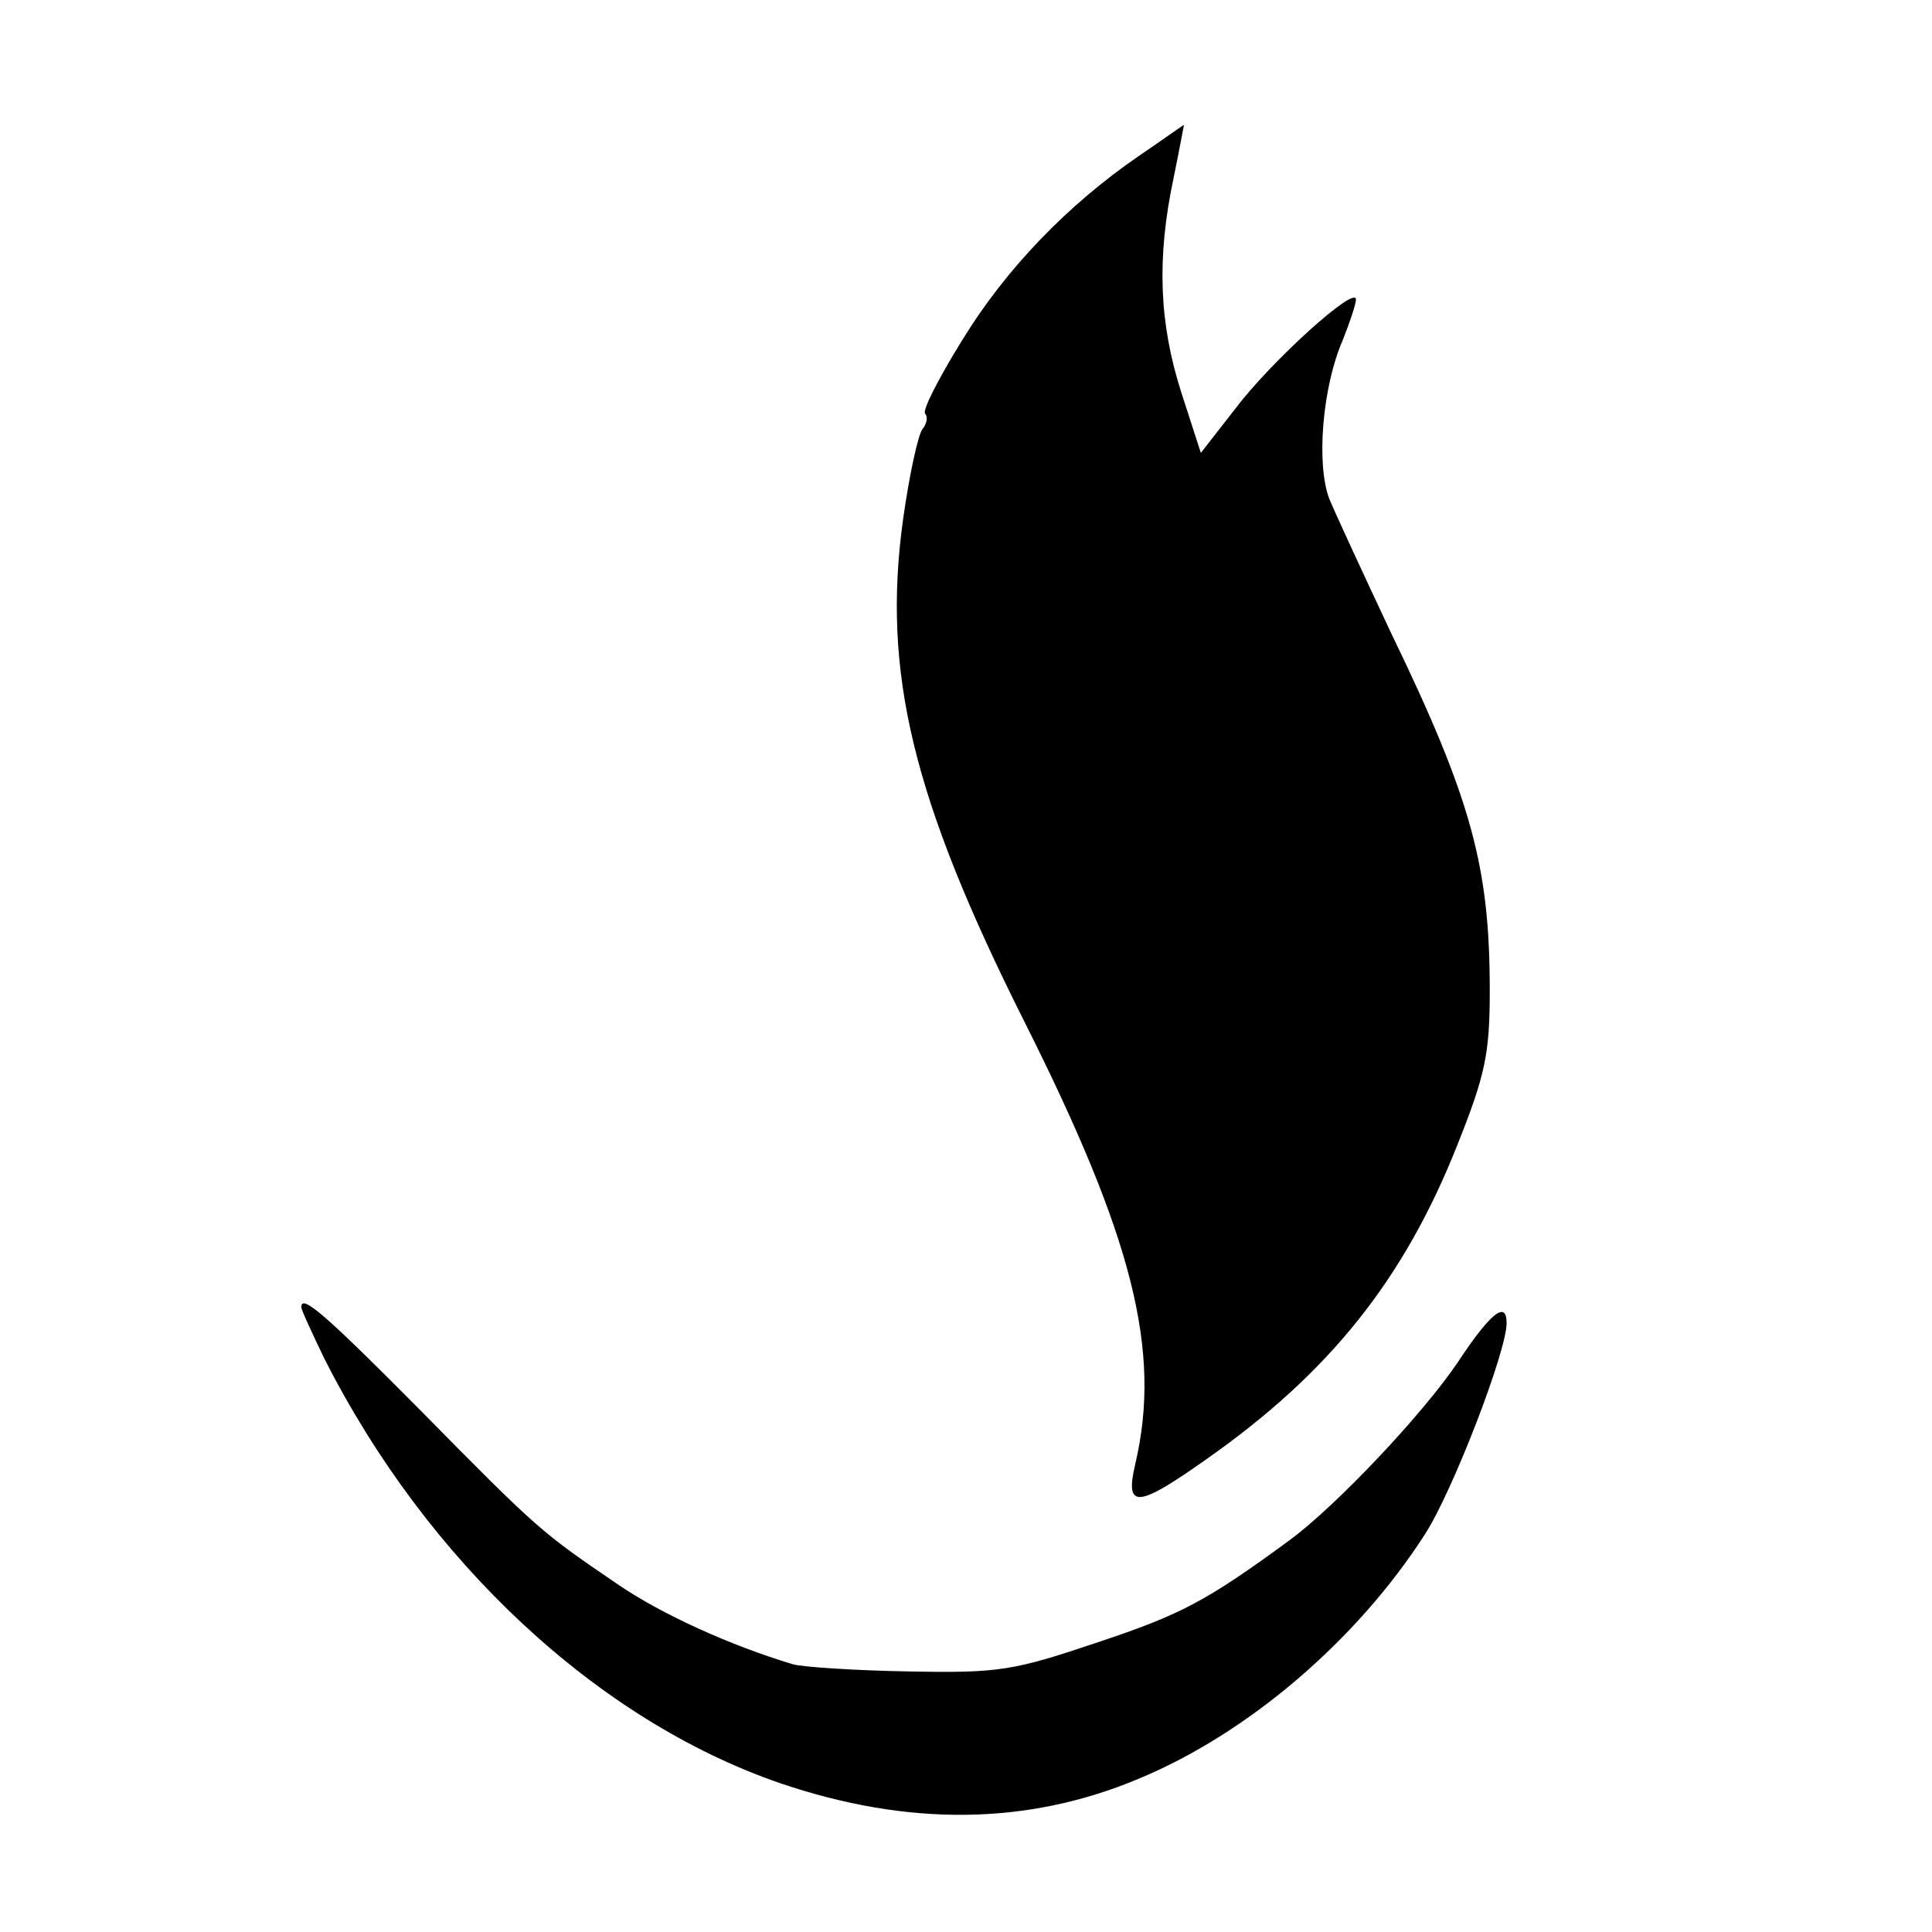 <?xml version="1.0" standalone="no"?>
<!DOCTYPE svg PUBLIC "-//W3C//DTD SVG 20010904//EN"
 "http://www.w3.org/TR/2001/REC-SVG-20010904/DTD/svg10.dtd">
<svg version="1.0" xmlns="http://www.w3.org/2000/svg"
 width="218pt" height="218pt" viewBox="0 0 218 218"
 preserveAspectRatio="xMidYMid meet">
<g transform="translate(0,218) scale(0.1,-0.1)"
fill="#000000" stroke="none">
<path d="M1285 2004 c-80 -55 -150 -127 -200 -209 -26 -42 -45 -79 -41 -82 3
-3 2 -11 -3 -17 -5 -6 -15 -52 -22 -102 -24 -173 11 -316 137 -567 122 -243
155 -371 125 -499 -12 -51 2 -50 81 6 138 97 222 202 282 353 32 80 37 104 37
175 0 139 -20 215 -111 403 -31 66 -63 135 -70 152 -15 39 -8 126 15 179 8 20
15 41 15 46 0 17 -96 -70 -136 -123 l-39 -50 -22 68 c-25 78 -28 151 -9 241 7
34 12 62 12 61 -1 0 -23 -16 -51 -35z"/>
<path d="M340 705 c0 -3 12 -29 26 -58 116 -229 308 -408 514 -479 144 -49
279 -48 405 5 123 51 246 156 323 276 31 48 92 206 92 238 0 26 -18 12 -55
-44 -39 -58 -137 -162 -190 -201 -94 -69 -123 -84 -216 -115 -95 -32 -111 -35
-213 -33 -61 1 -120 5 -131 8 -70 21 -148 56 -199 91 -85 58 -88 60 -221 195
-110 111 -135 132 -135 117z"/>
</g>
</svg>
